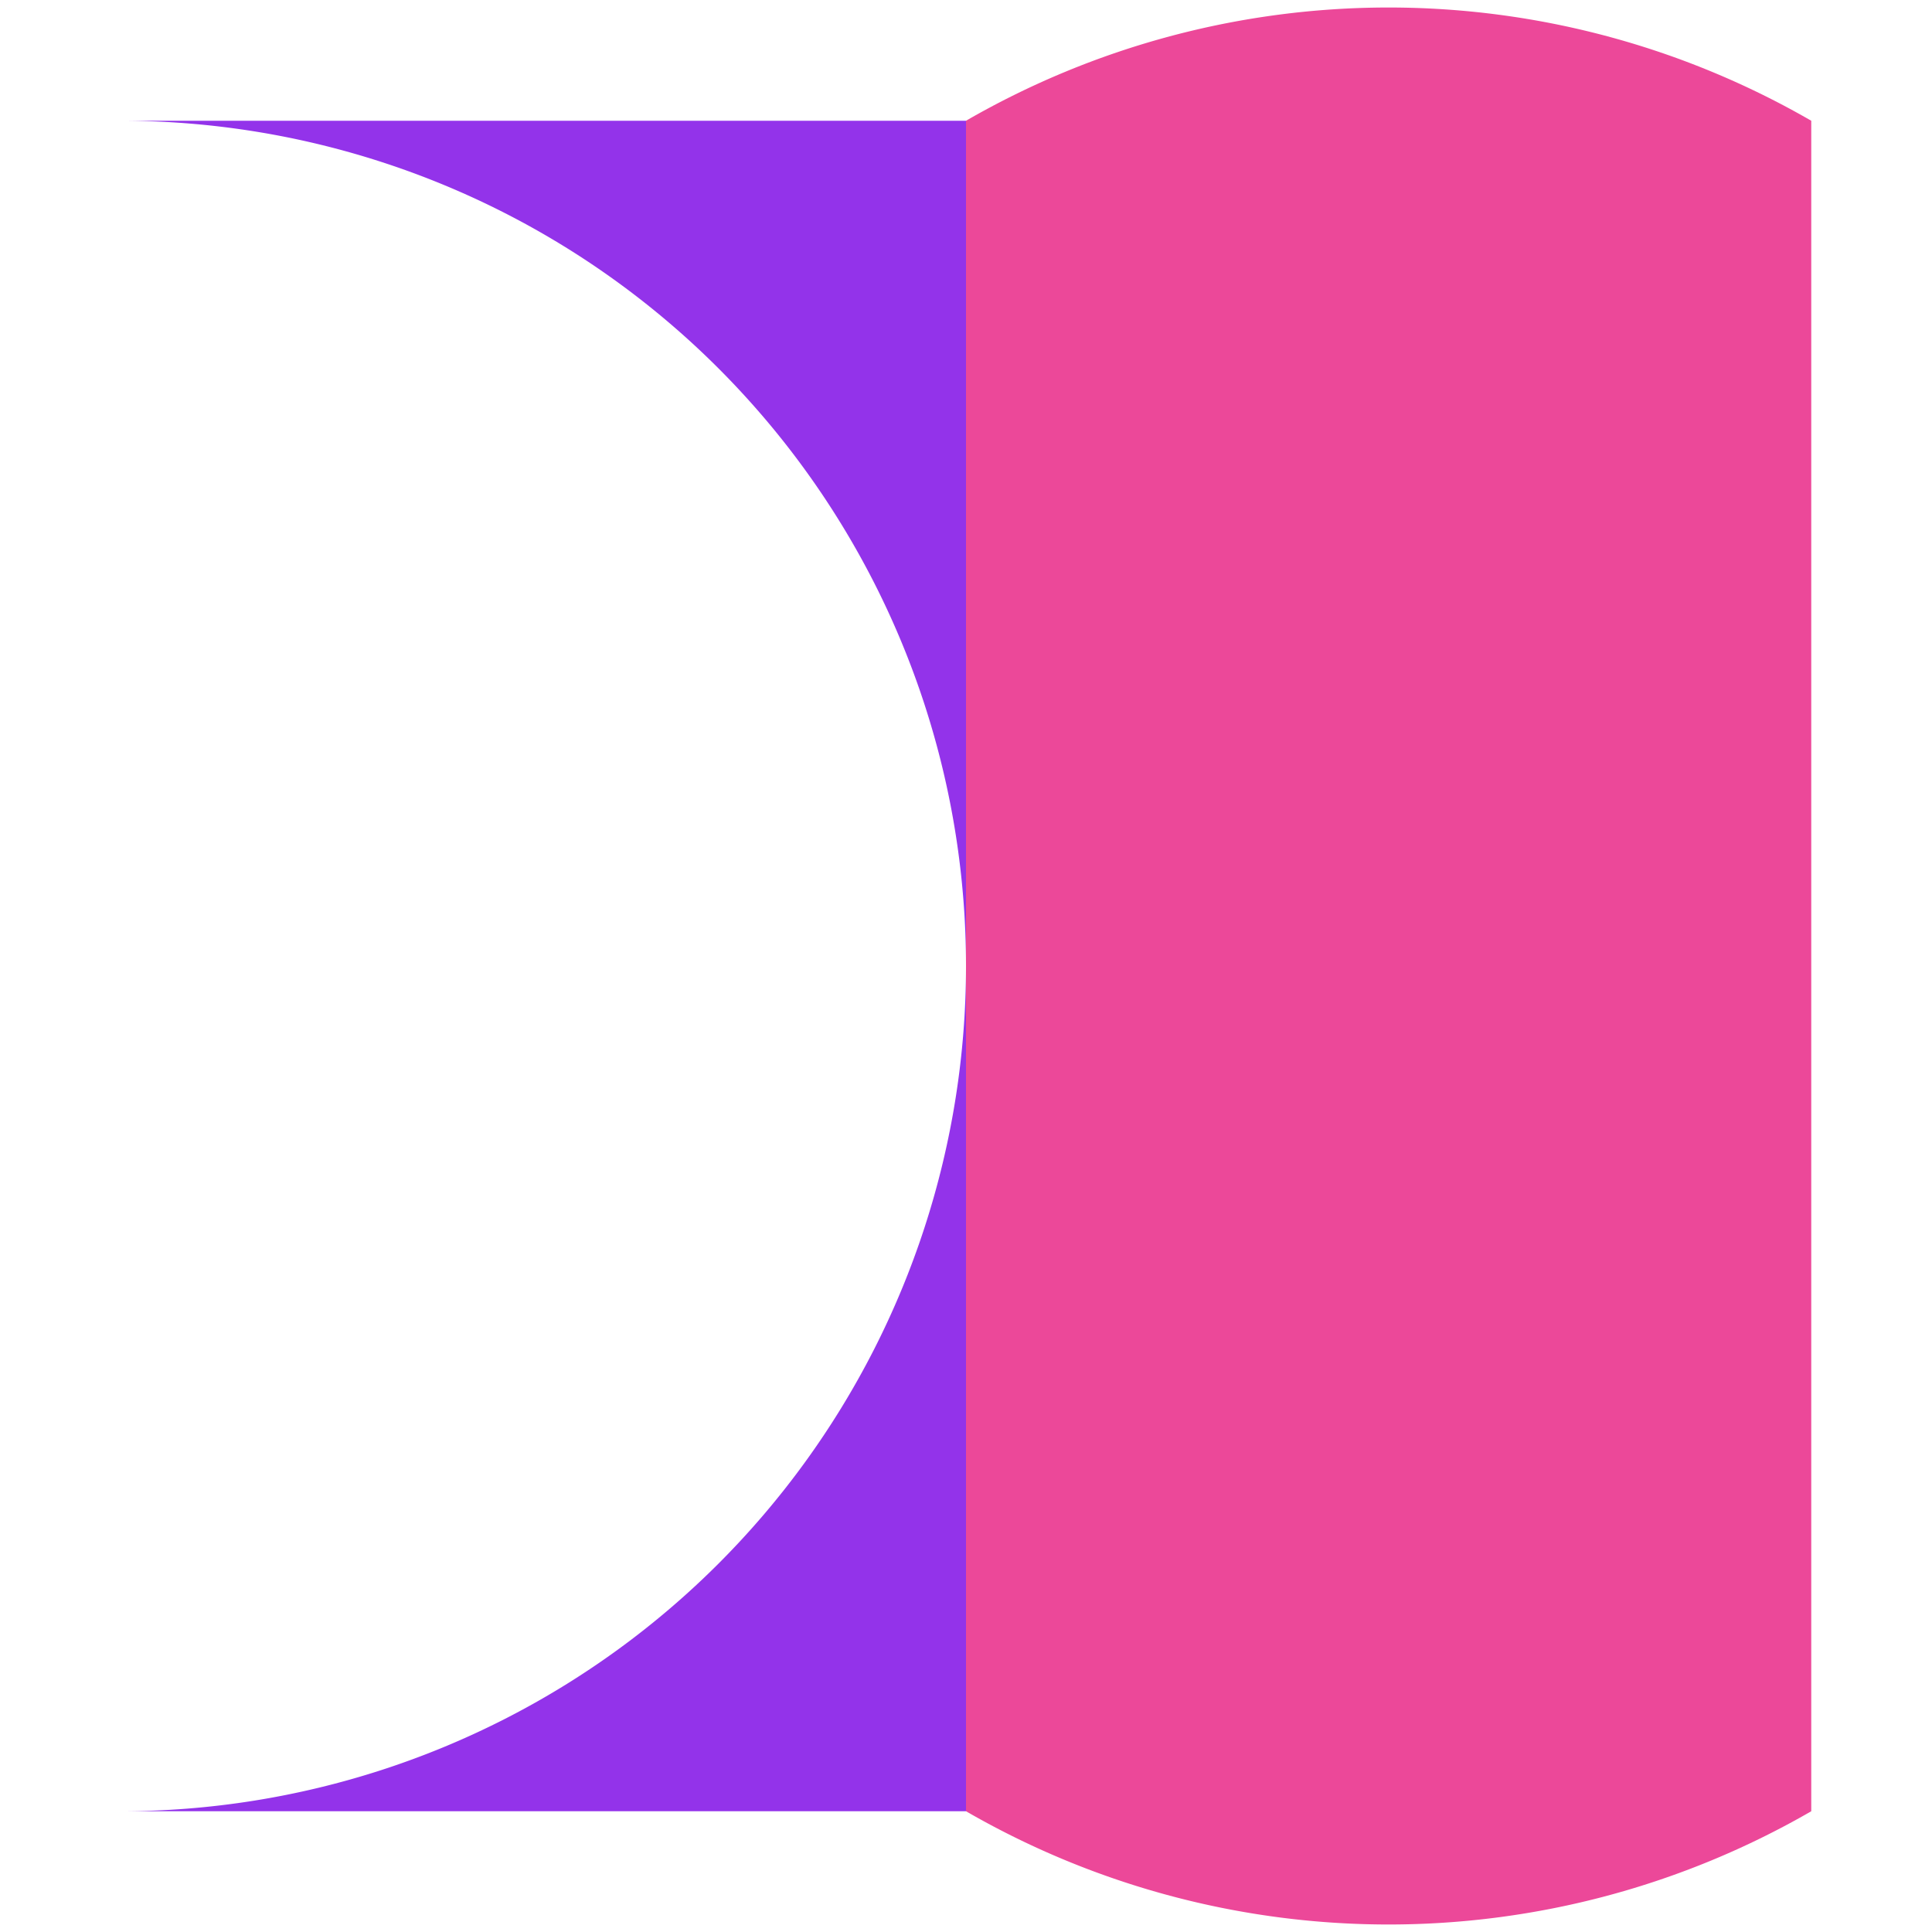 <svg xmlns="http://www.w3.org/2000/svg" viewBox="0 0 32 32" fill="none">
  <!-- Transparent background to blend with browser tab -->
  
  <!-- Main circle with the two most addictive website colors - straight vertical separation -->
  
  <!-- Left half - Purple (from text-purple-600) -->
  <path d="M2 2 A14 14 0 0 1 2 30 L16 30 L16 2 Z" fill="#9333ea"/>
  
  <!-- Right half - Pink (from text-pink-500) -->
  <path d="M16 2 A14 14 0 0 1 30 2 L30 30 A14 14 0 0 1 16 30 L16 2 Z" fill="#ec4899"/>
</svg> 